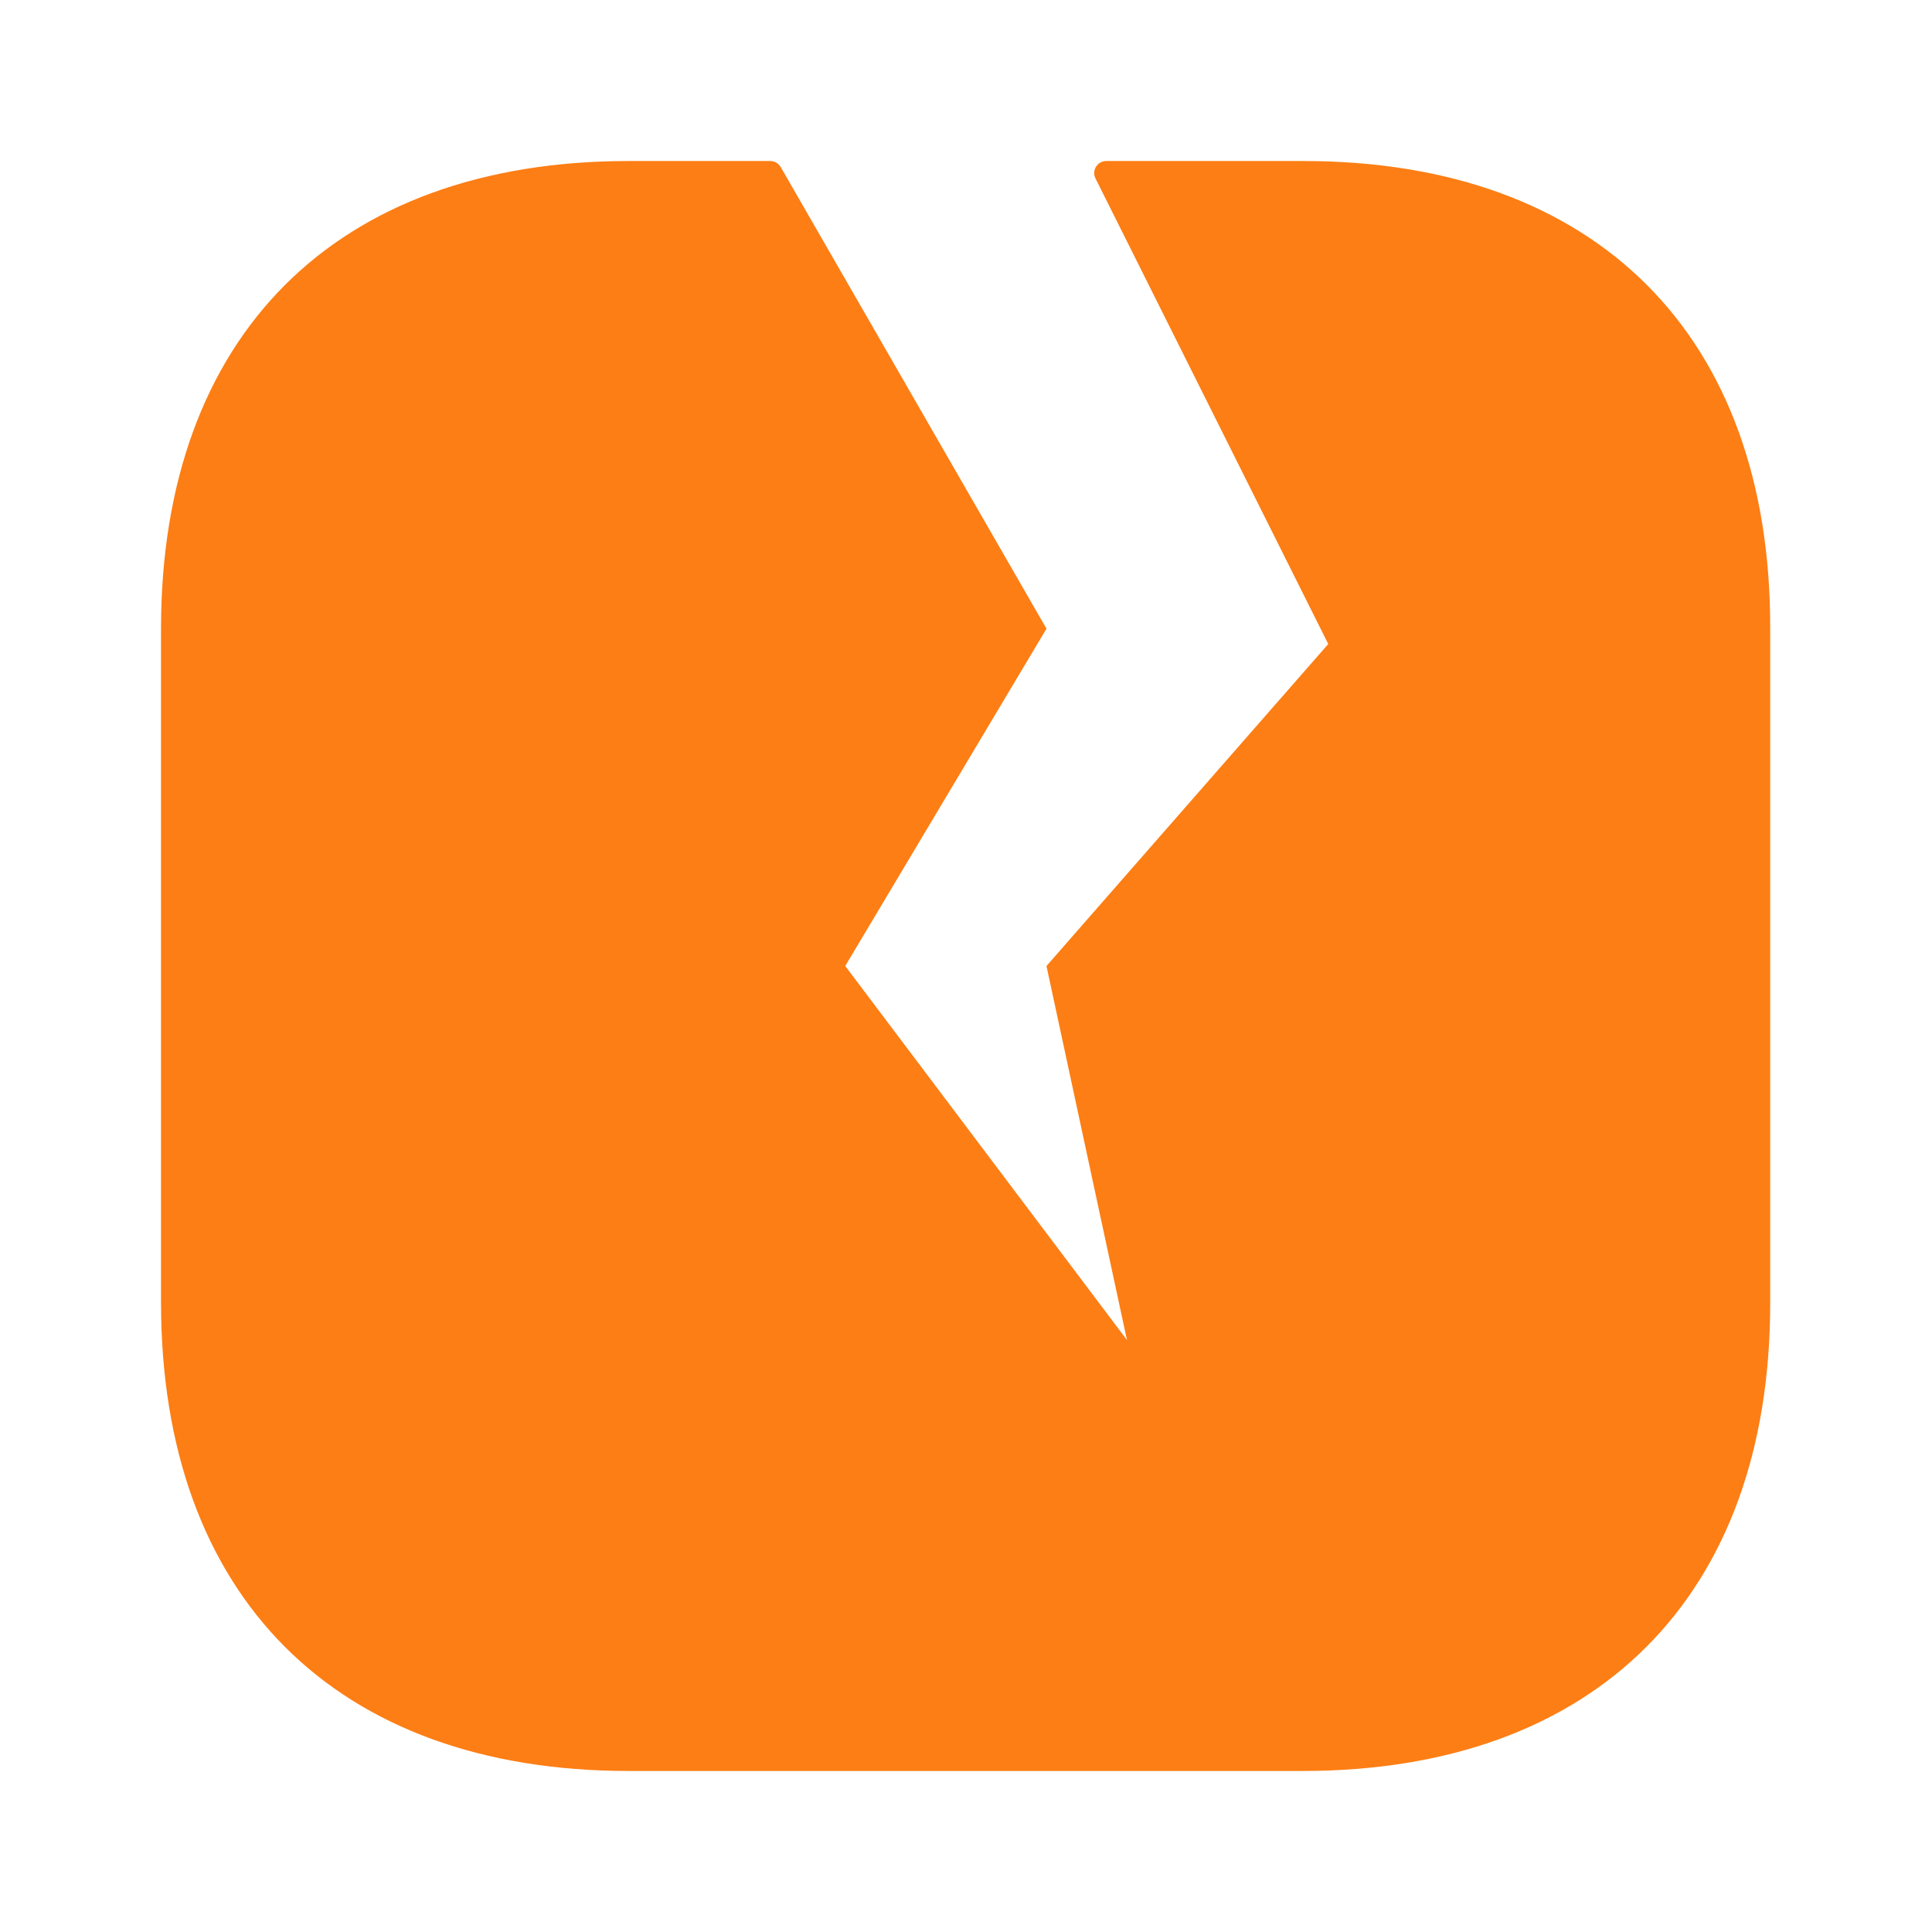<svg width="32" height="32" viewBox="0 0 32 32" fill="none" xmlns="http://www.w3.org/2000/svg">
<path d="M2.667 10.413C2.667 5.56 5.56 2.667 10.413 2.667H12.758C12.829 2.667 12.895 2.705 12.931 2.767L17.333 10.413L14 16L18.666 22.195L17.333 16L22 10.667L18.145 2.956C18.078 2.823 18.175 2.667 18.323 2.667H21.587C26.44 2.667 29.333 5.56 29.32 10.413V21.587C29.32 26.44 26.427 29.333 21.573 29.333H10.413C5.56 29.333 2.667 26.44 2.667 21.573V10.413Z" fill="#FD7E14"/>
</svg>
